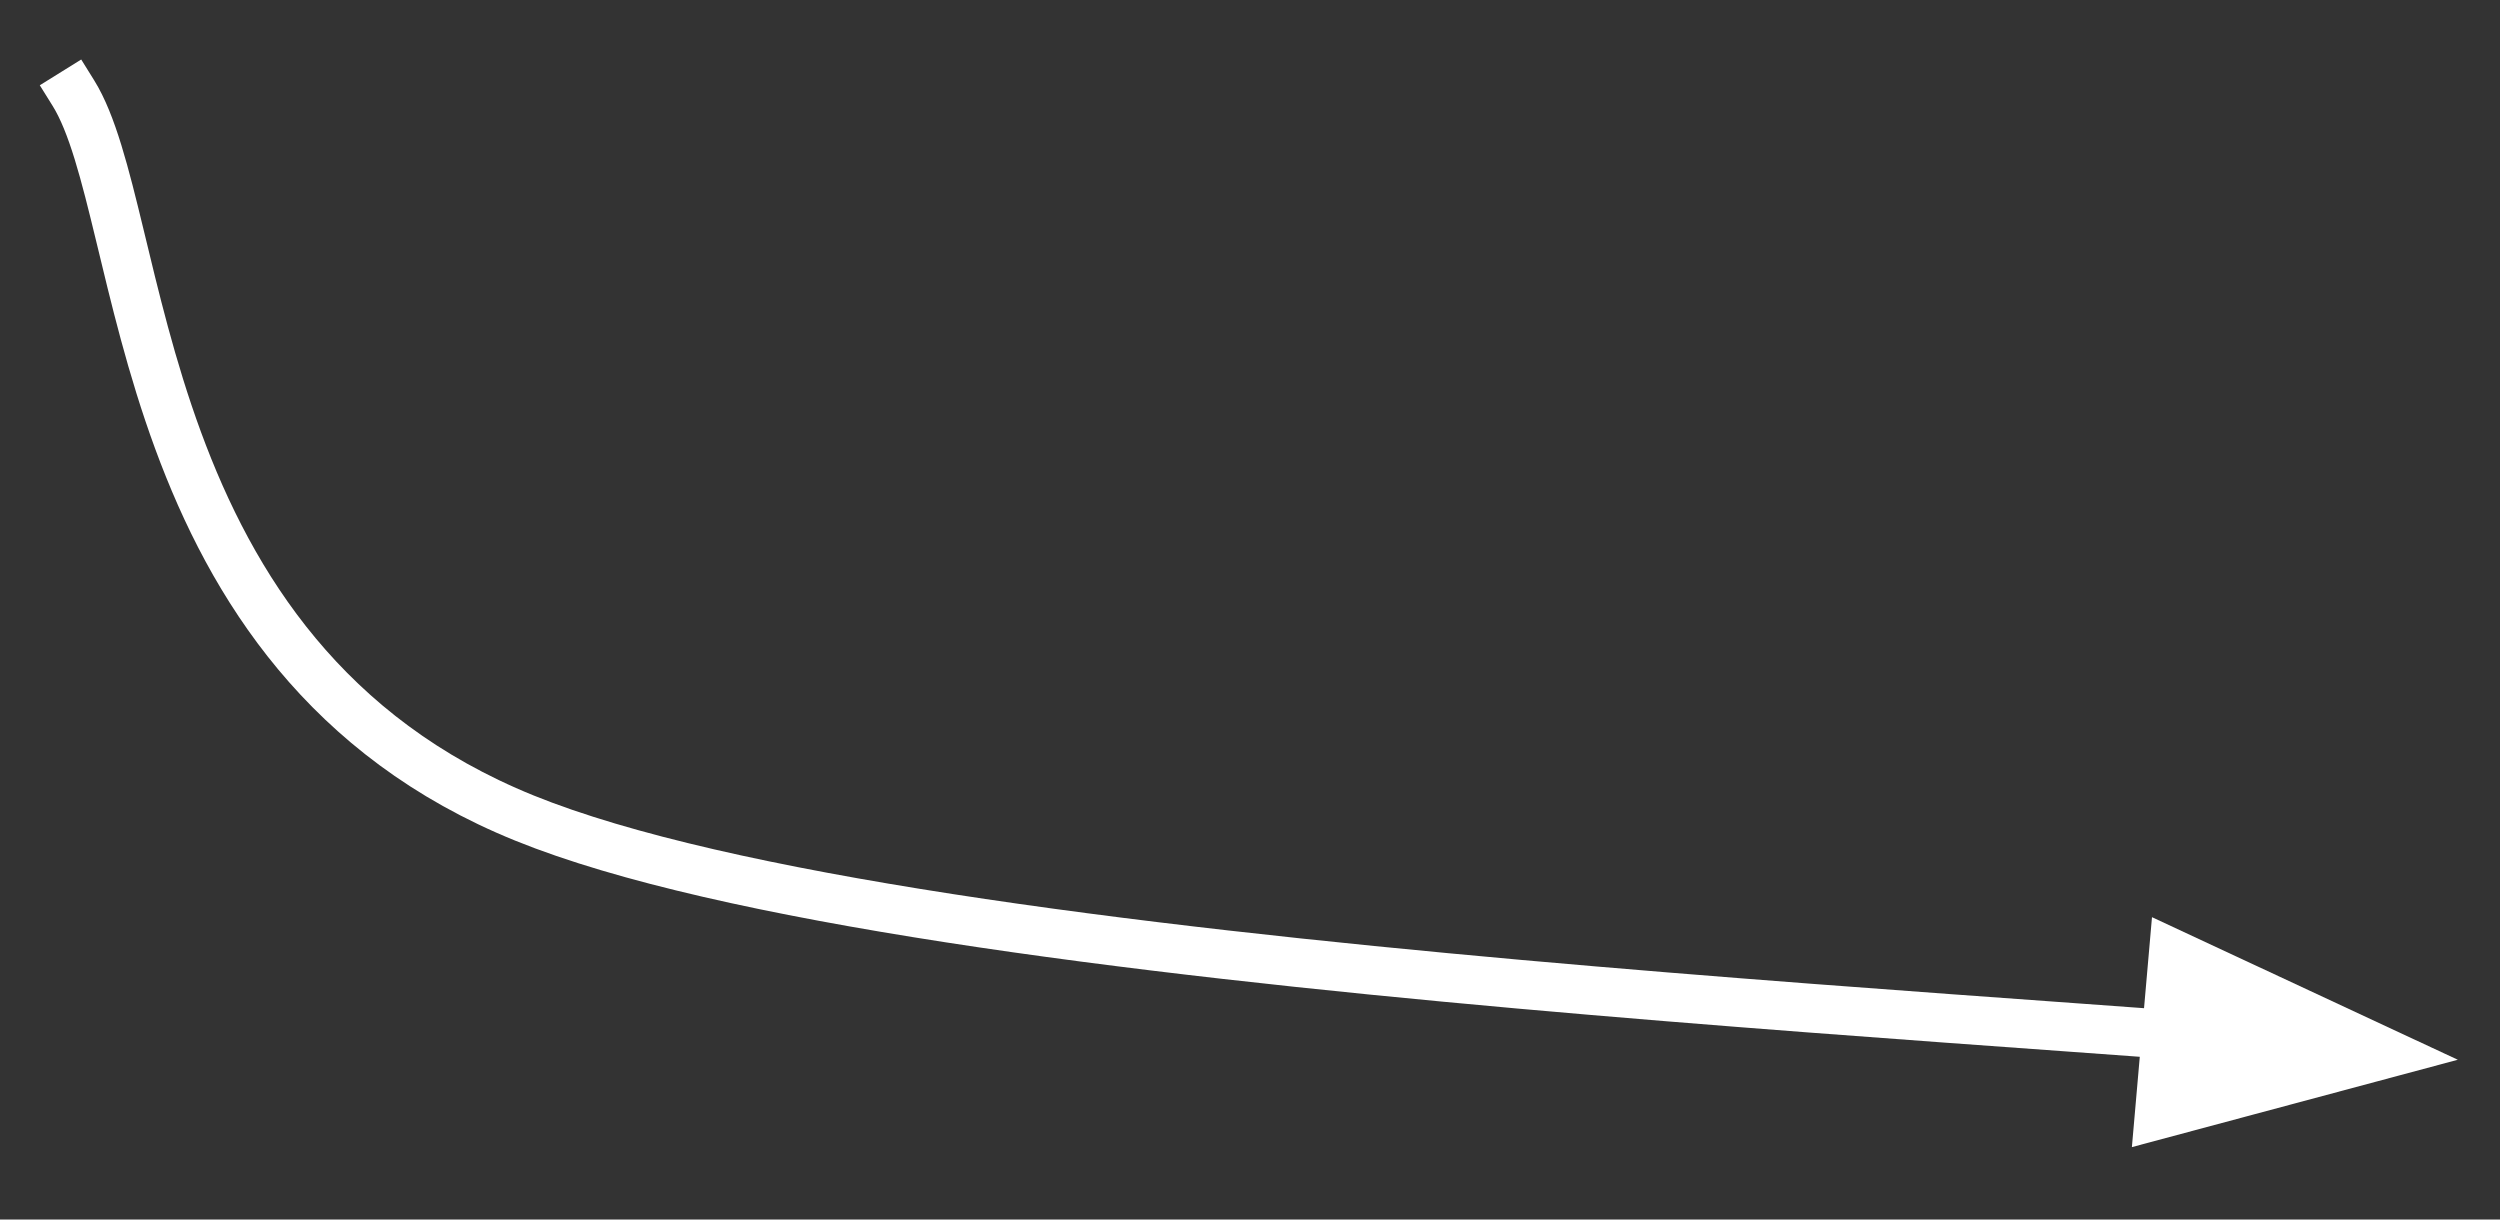 <?xml version="1.0" standalone="yes"?>

<svg version="1.1" viewBox="0.0 0.0 205.0 100.0" fill="none" stroke="none" stroke-linecap="square" stroke-miterlimit="10" xmlns="http://www.w3.org/2000/svg" xmlns:xlink="http://www.w3.org/1999/xlink"><rect x="0.0" y="0.0" width="205.0" height="100.0" fill="#333333" stroke="none"/><clipPath id="p.0"><path d="m0 0l205.0 0l0 100.0l-205.0 0l0 -100.0z" clip-rule="nonzero"></path></clipPath><g clip-path="url(#p.0)"><path fill="#000000" fill-opacity="0.0" d="m0 0l205.617 0l0 100.412l-205.617 0z" fill-rule="nonzero"></path><path fill="#000000" fill-opacity="0.0" d="m6.018 7.633c6.165 9.908 4.402 46.238 36.99 59.449c32.587 13.211 132.111 16.516 158.533 19.819" fill-rule="nonzero"></path><path stroke="#ffffff" stroke-width="4.0" stroke-linejoin="round" stroke-linecap="butt" d="m6.018 7.633c6.165 9.908 4.402 46.238 36.99 59.449c16.294 6.606 49.321 10.735 81.578 13.625c16.129 1.445 32.064 2.581 45.62 3.562c1.694 0.123 3.352 0.243 4.967 0.361l2.459 0.181" fill-rule="evenodd"></path><path fill="#ffffff" stroke="#ffffff" stroke-width="4.0" stroke-linecap="butt" d="m177.056 91.392l18.659 -5.001l-17.508 -8.163z" fill-rule="evenodd"></path></g></svg>

